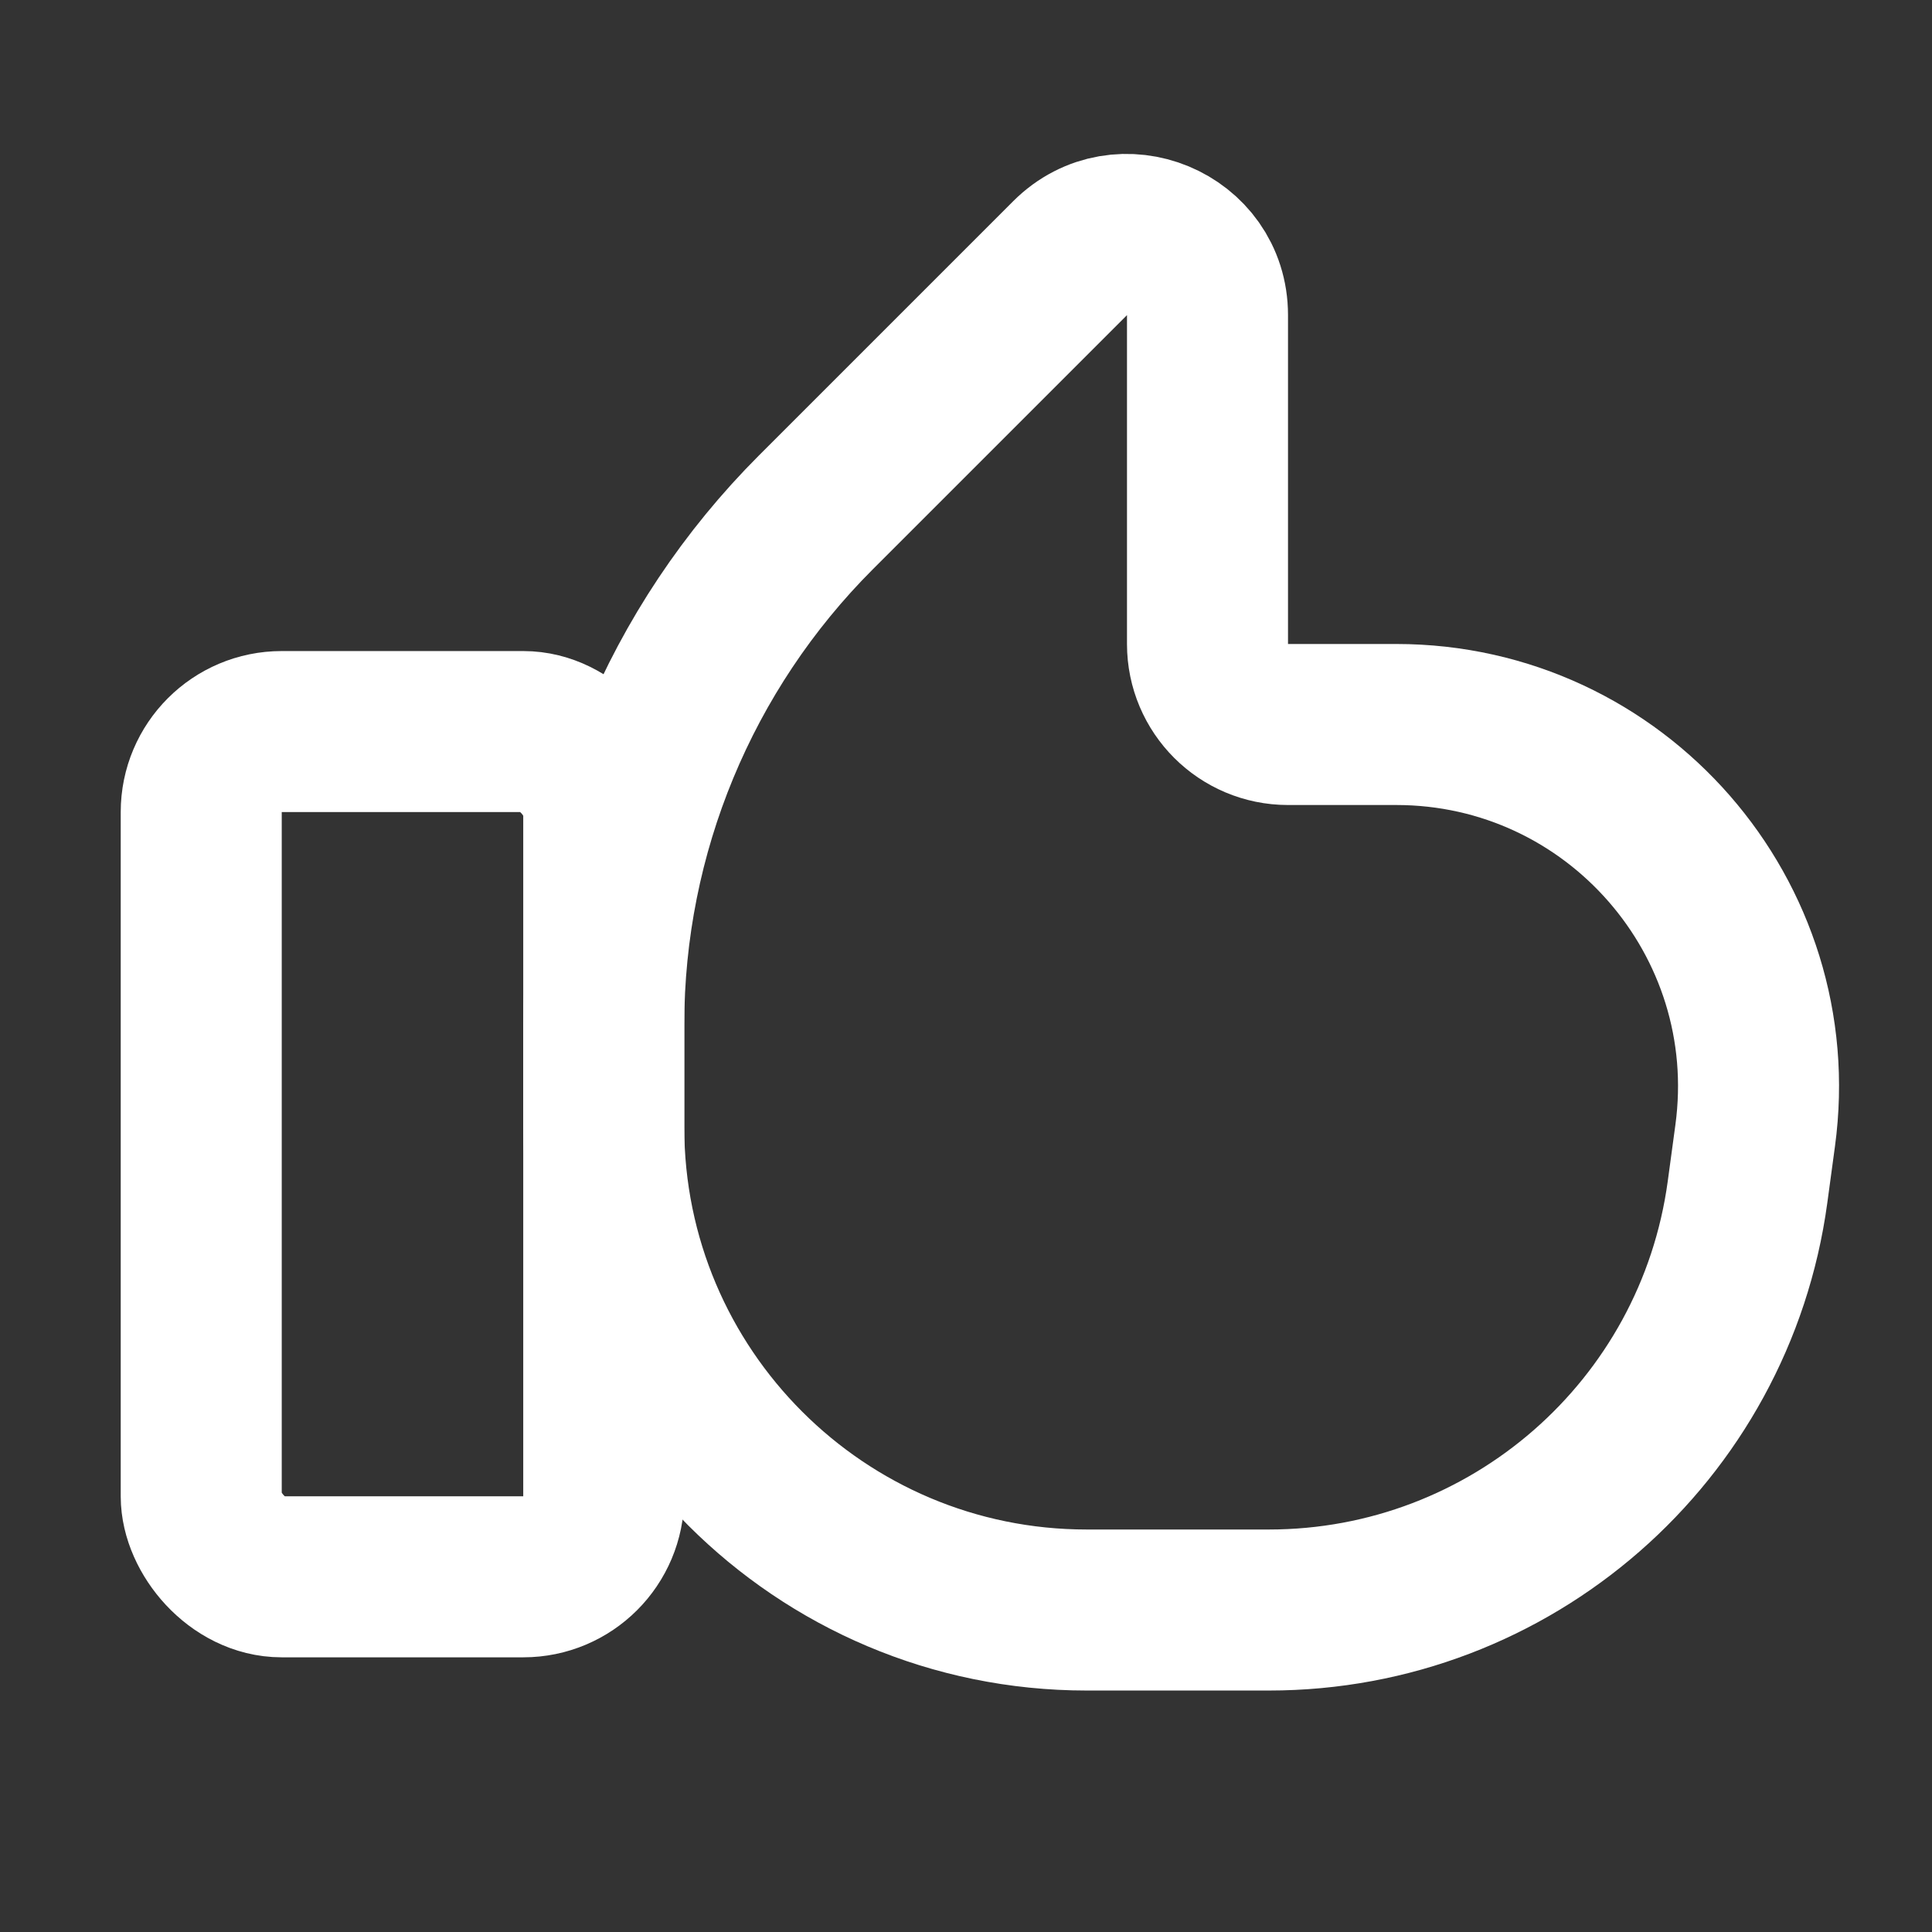 <svg width="32" height="32" viewBox="0 0 32 32" fill="none" xmlns="http://www.w3.org/2000/svg">
<rect x="0" y="0" width="32" height="32" fill="#333333" stroke="none"/>
<path d="M21.333 12C20.597 12 20 11.403 20 10.667V5.219C20 4.031 18.564 3.436 17.724 4.276L13.515 8.485C11.264 10.736 10 13.788 10 16.971V18.667C10 23.085 13.582 26.667 18 26.667H21.017C25.017 26.667 28.403 23.712 28.944 19.748L29.071 18.811C29.562 15.208 26.762 12 23.126 12H21.333Z" stroke="white" stroke-width="2.667"/>
<rect x="3.333" y="12.117" width="6.667" height="14" rx="1.333" stroke="white" stroke-width="2.667"/>
</svg>
